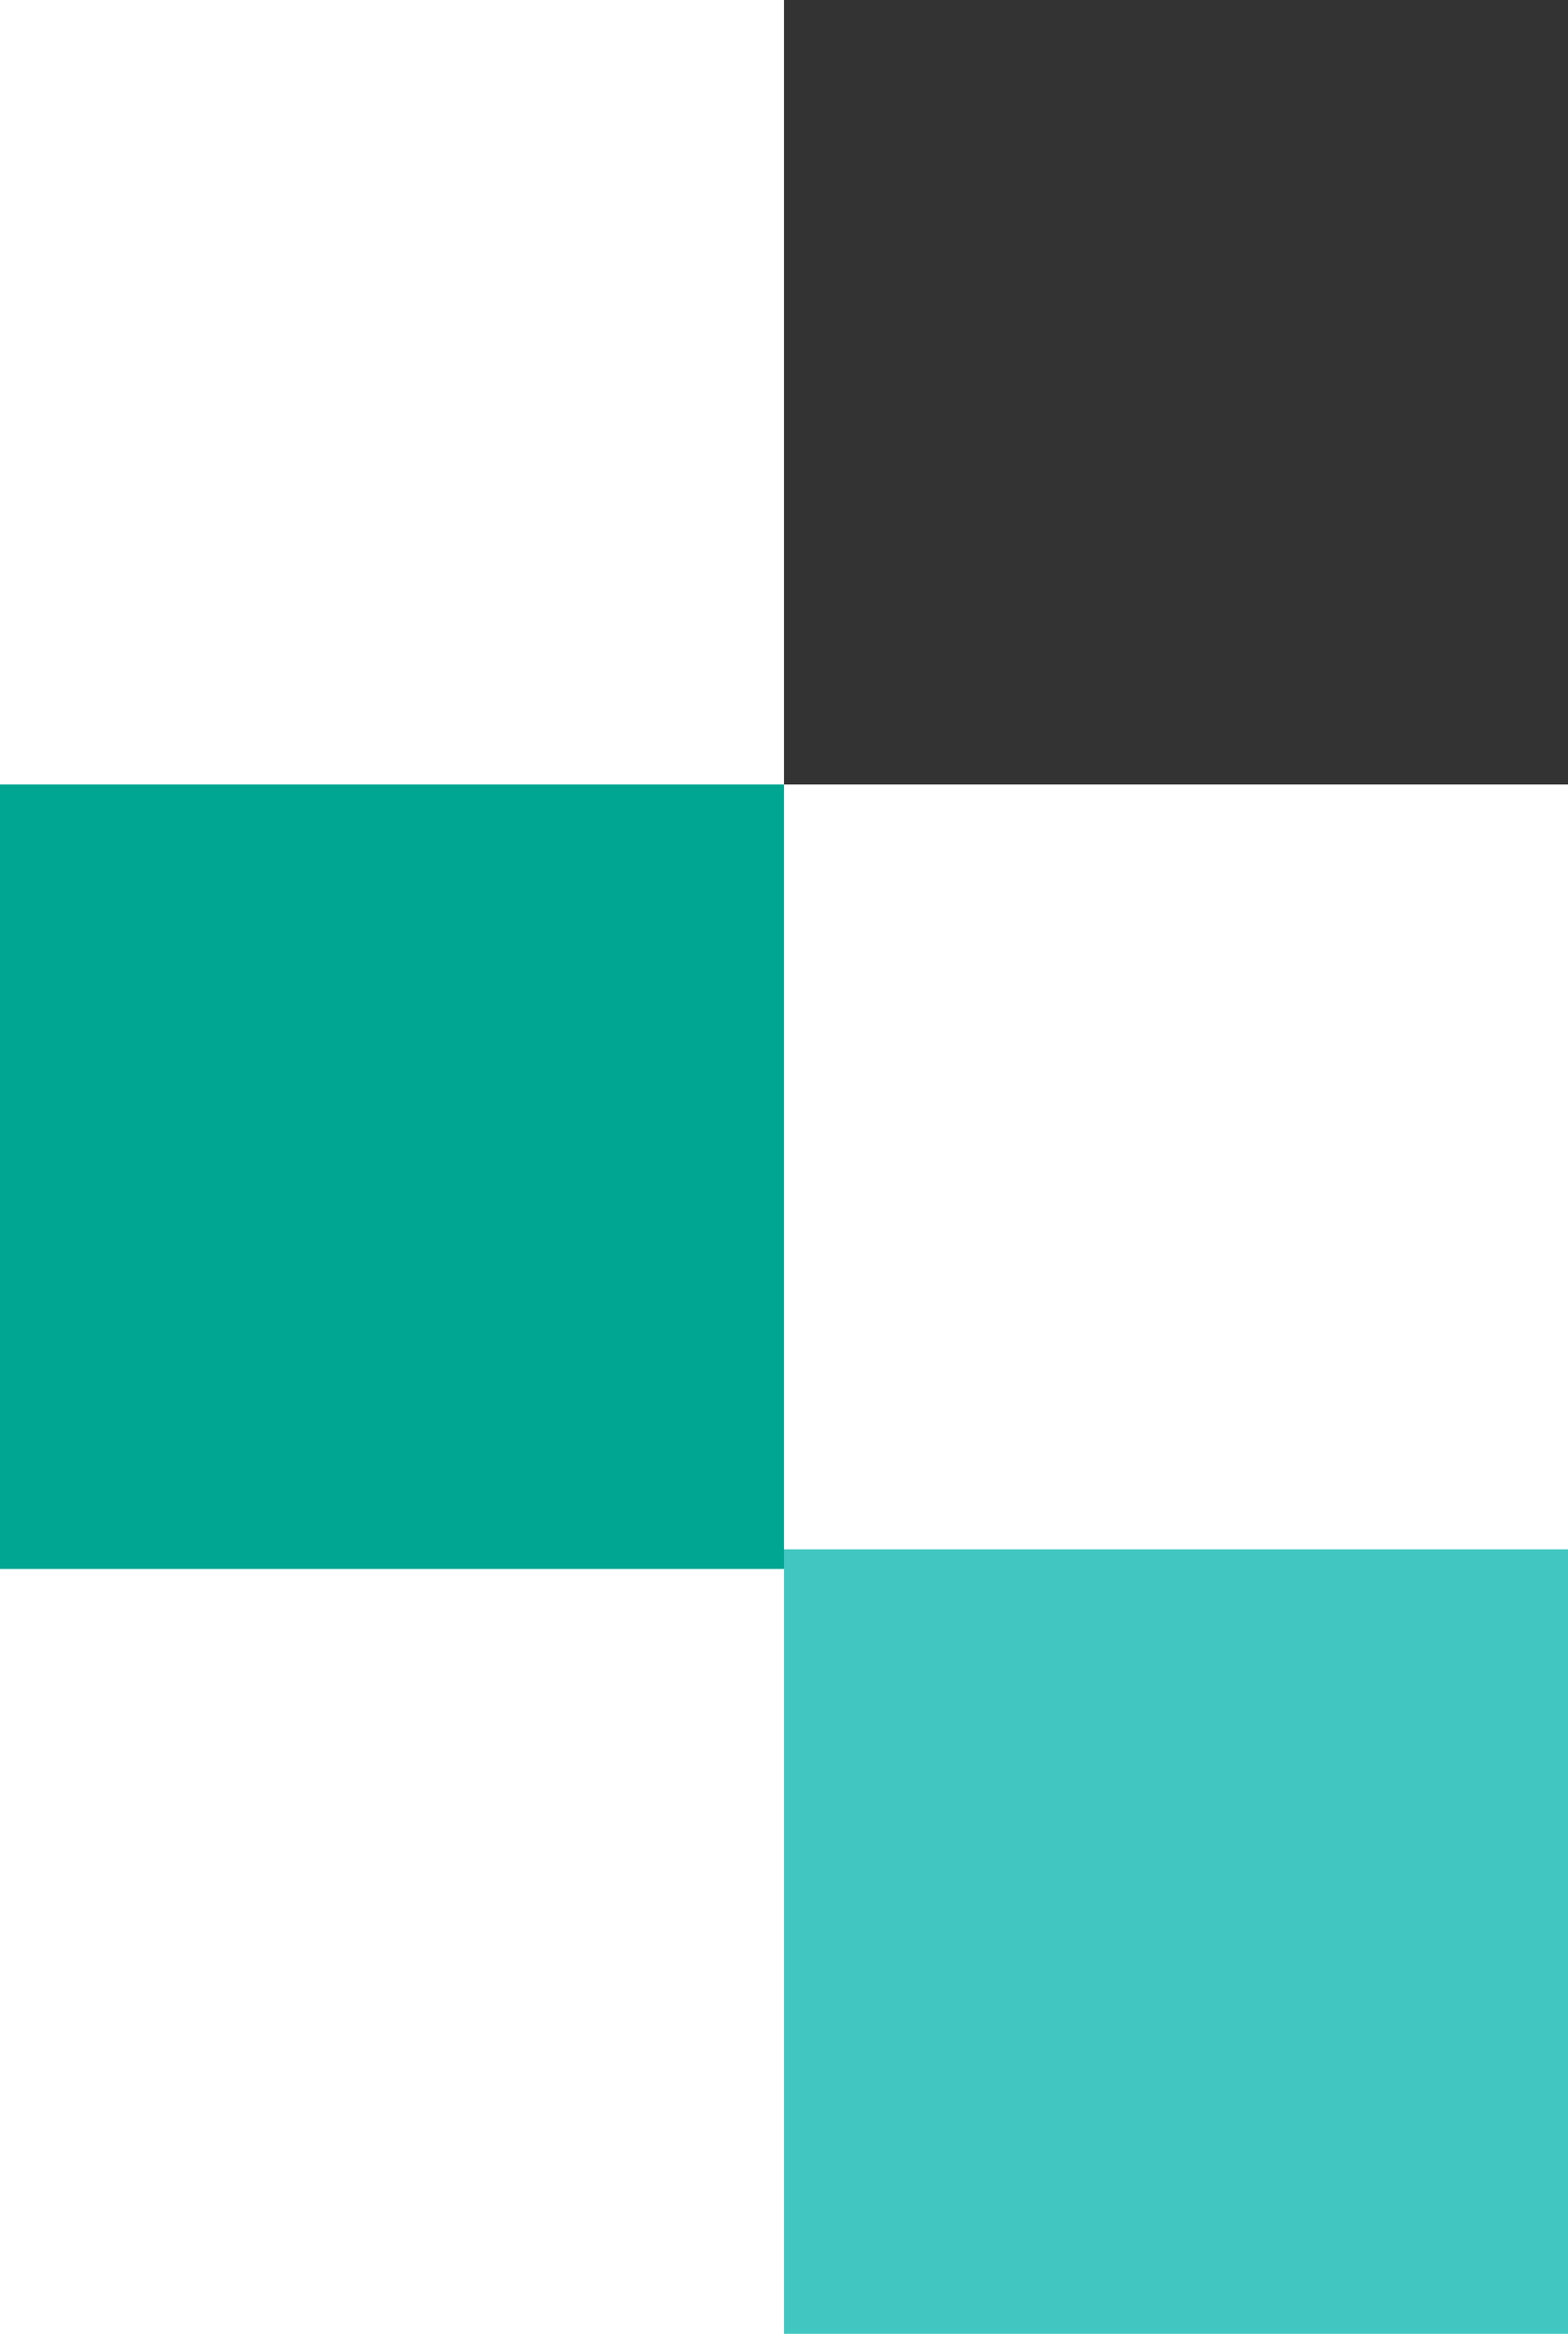 <svg xmlns="http://www.w3.org/2000/svg" width="160" height="238" viewBox="0 0 160 238" fill="none"><rect x="80" y="158" width="80" height="80" fill="#42C6C2"></rect><rect x="80" width="80" height="80" fill="#333333"></rect><rect y="80" width="80" height="80" fill="#00A691"></rect></svg>